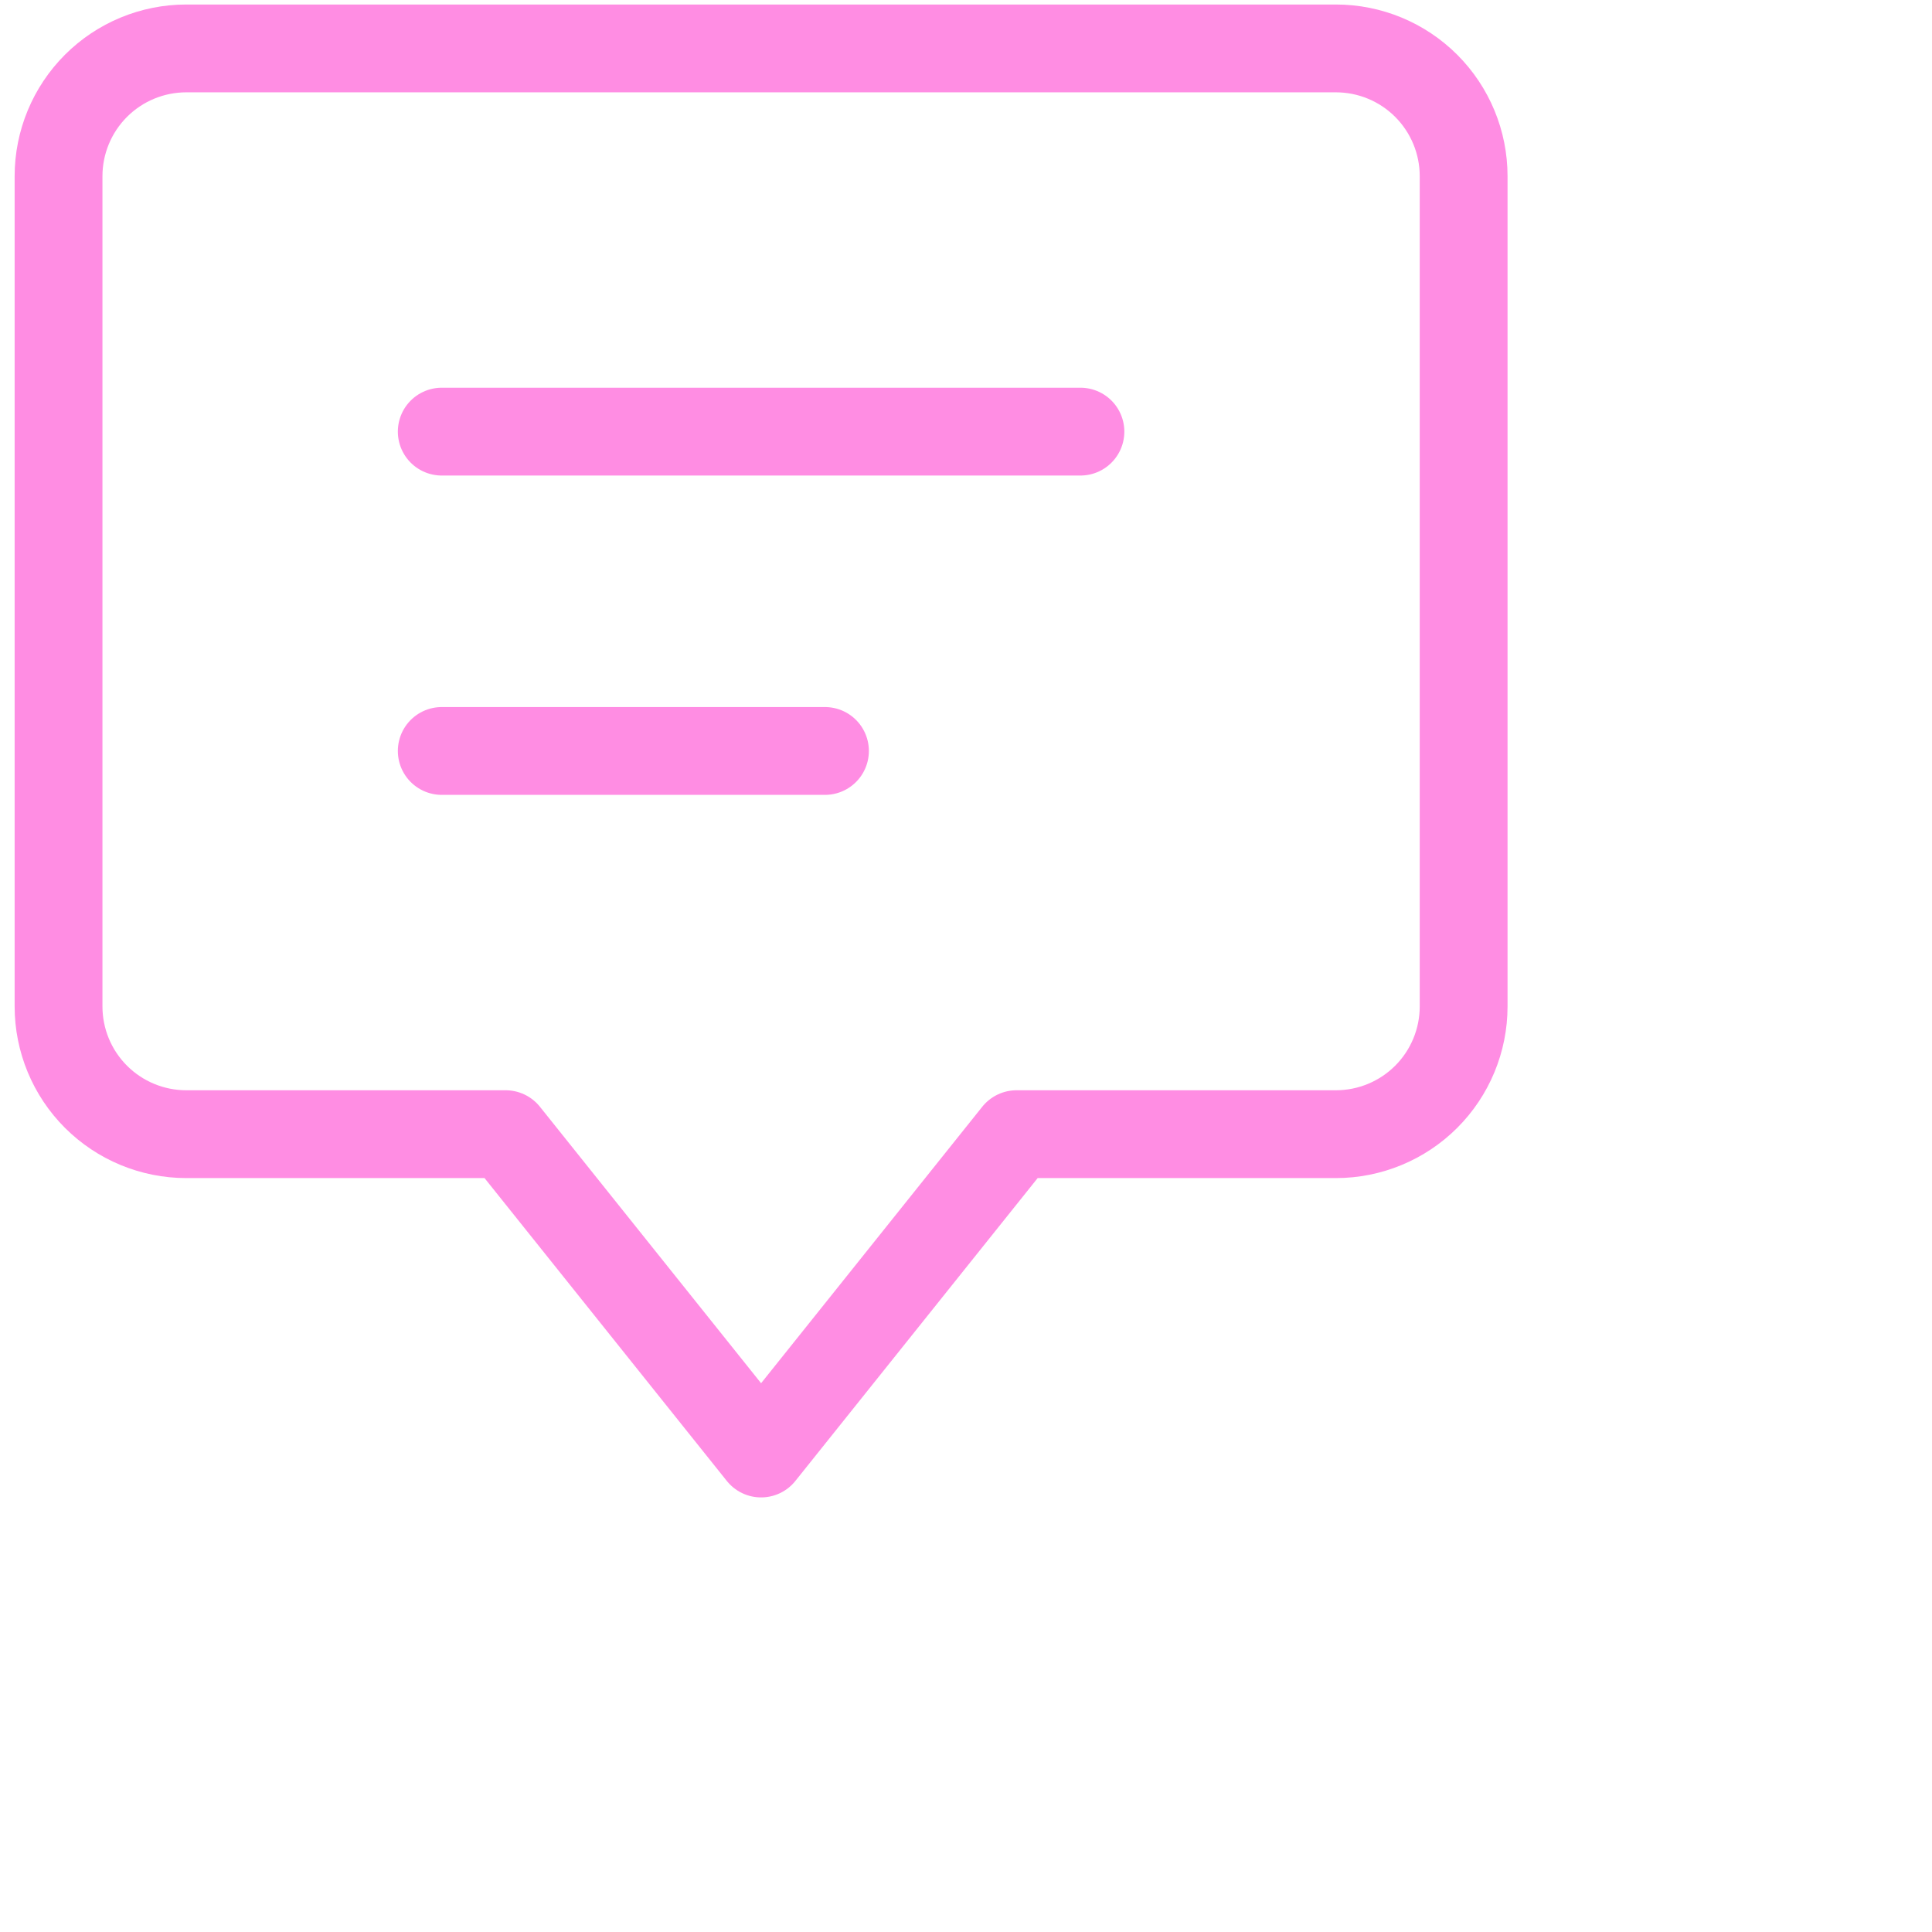 <svg width="66" height="66" viewBox="0 0 66 66" fill="none" xmlns="http://www.w3.org/2000/svg">
<path d="M45.636 1.654H6.364C5.206 1.654 4.096 2.114 3.278 2.932C2.46 3.751 2 4.861 2 6.018V34.382C2 35.539 2.46 36.649 3.278 37.467C4.096 38.285 5.206 38.745 6.364 38.745H17.273L26 49.654L34.727 38.745H45.636C46.794 38.745 47.904 38.285 48.722 37.467C49.54 36.649 50 35.539 50 34.382V6.018C50 4.861 49.54 3.751 48.722 2.932C47.904 2.114 46.794 1.654 45.636 1.654Z" stroke="#FF8DE3" stroke-width="3" stroke-linecap="round" stroke-linejoin="round"/>
<path d="M15.091 14.745H36.909" stroke="#FF8DE3" stroke-width="3" stroke-linecap="round" stroke-linejoin="round"/>
<path d="M15.091 25.654H28.182" stroke="#FF8DE3" stroke-width="3" stroke-linecap="round" stroke-linejoin="round"/>
</svg>
